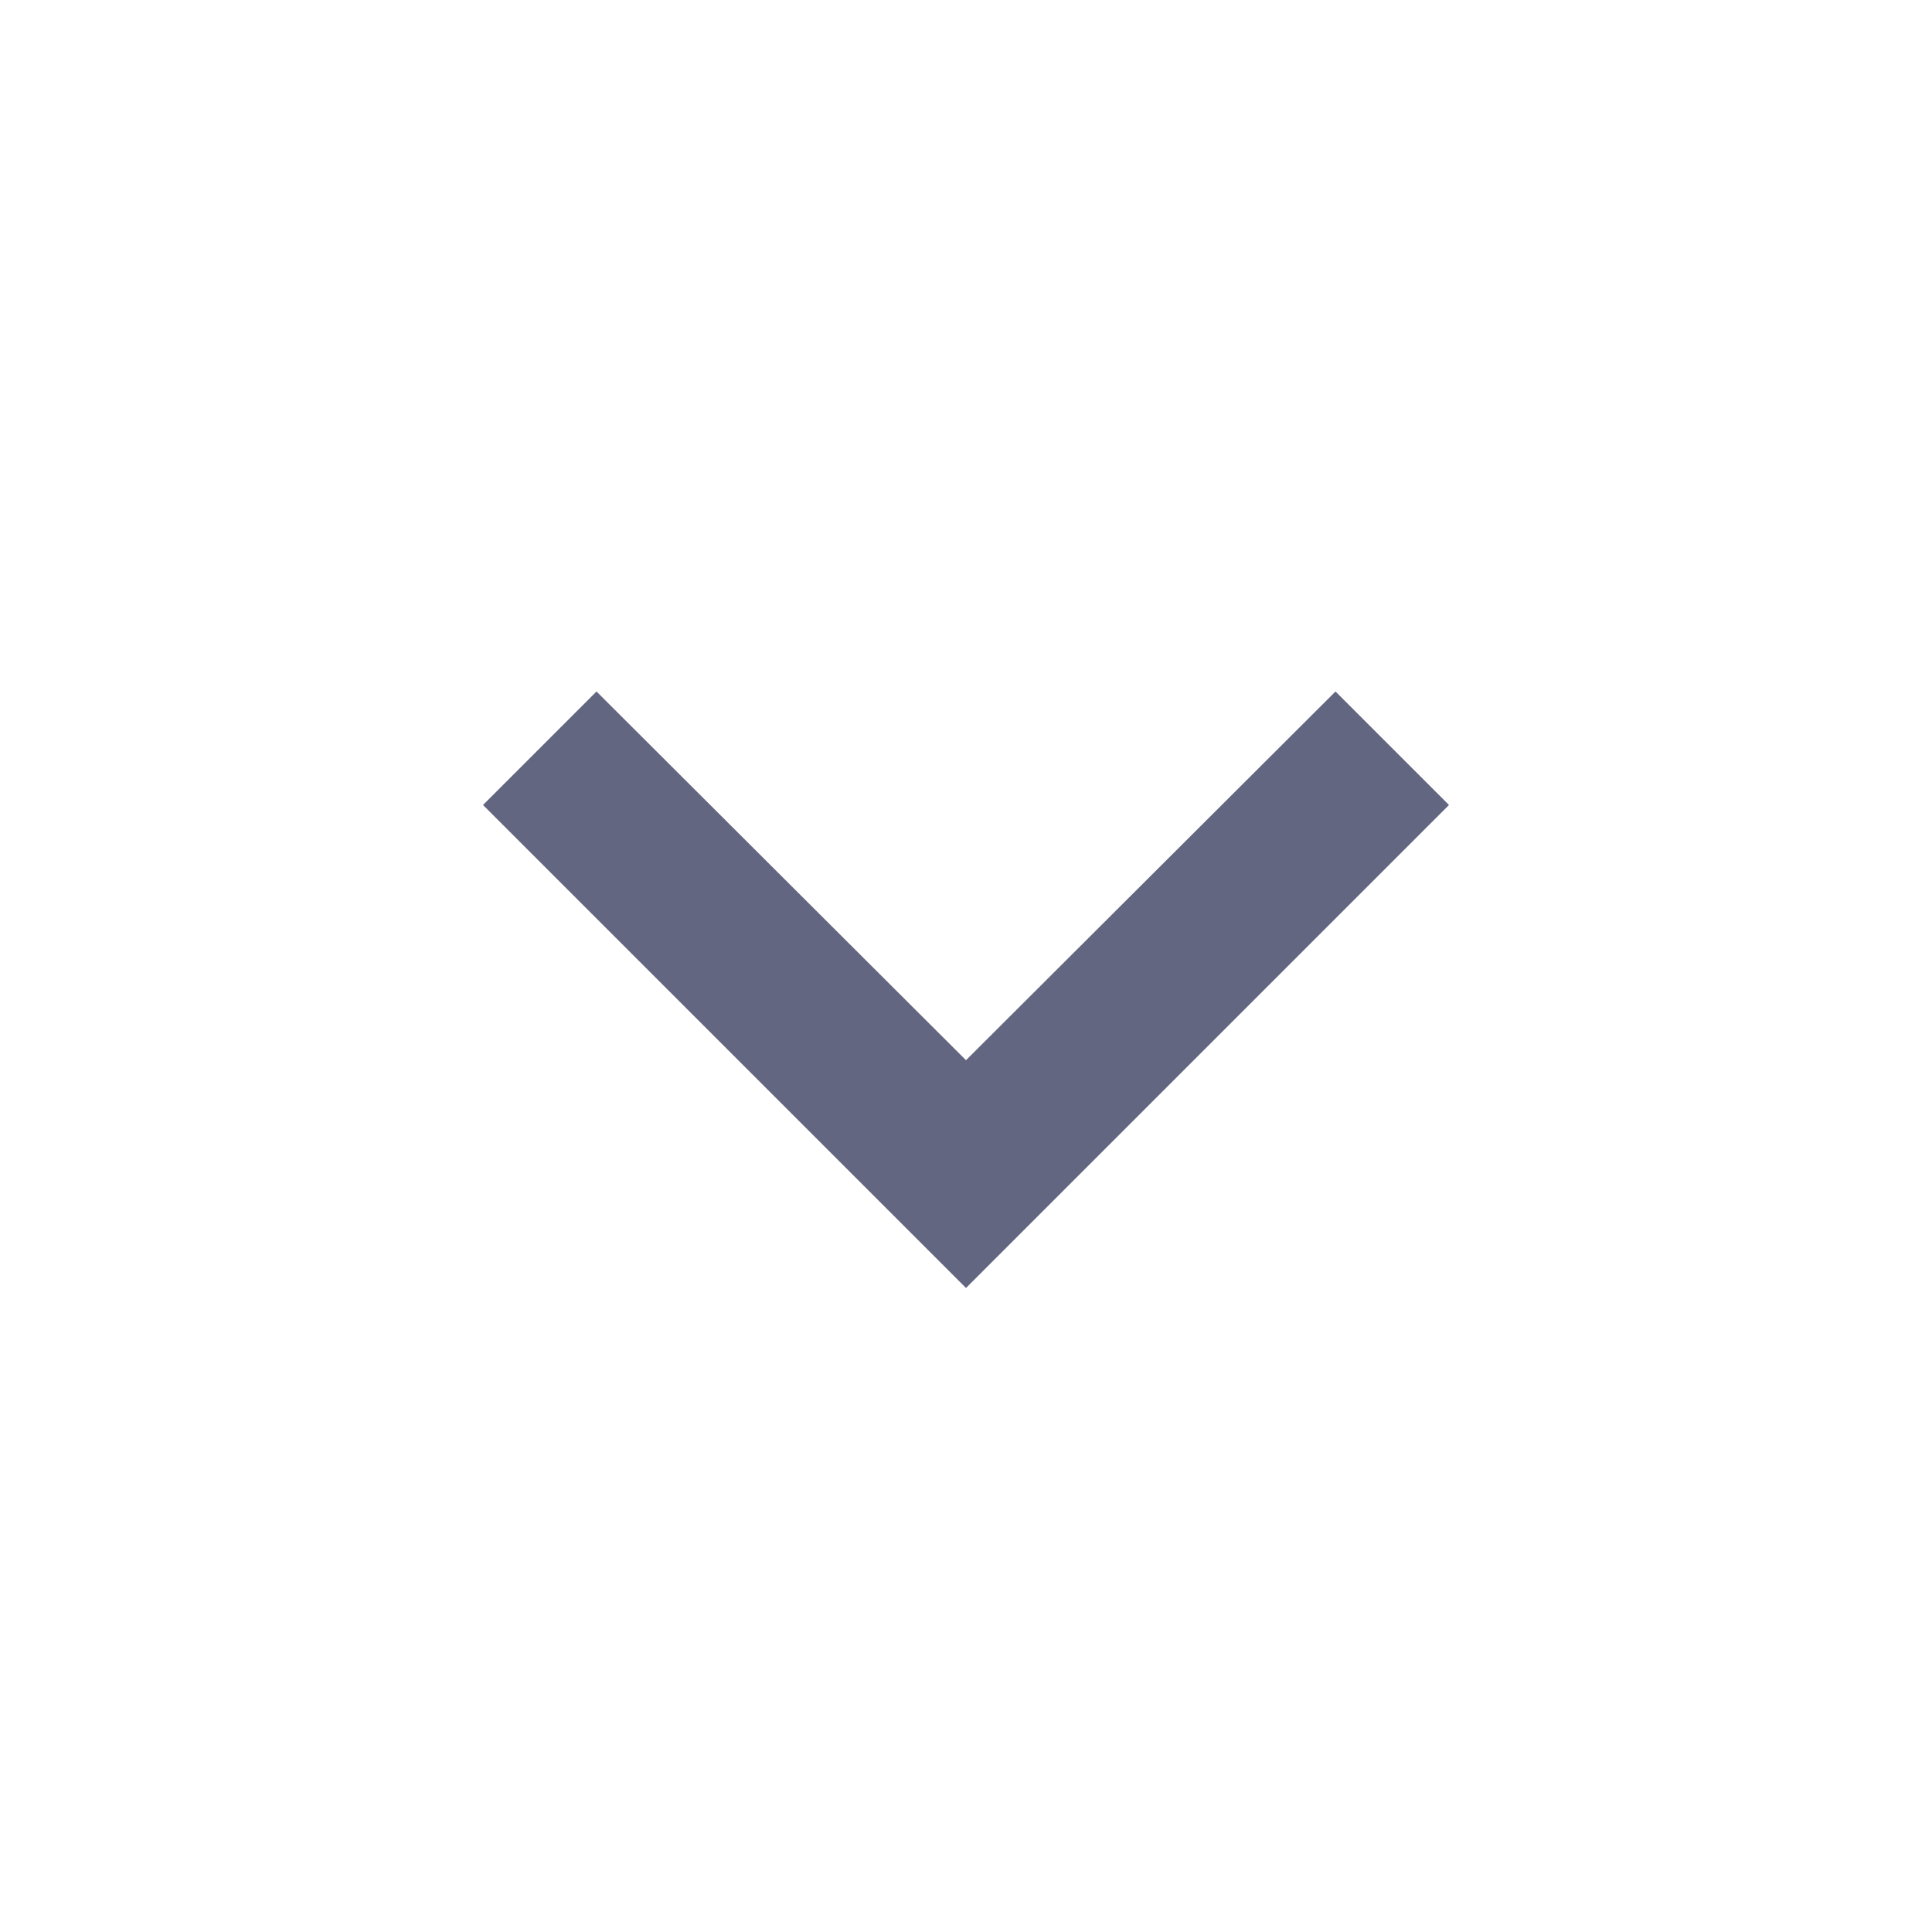 <svg xmlns="http://www.w3.org/2000/svg" width="24" height="24" viewBox="0 0 24 24">
    <g fill="none" fill-rule="evenodd">
        <path d="M0 0h24v24H0z"/>
        <path fill="#636680" d="M16.59 8.59L12 13.17 7.41 8.59 6 10l6 6 6-6z"/>
    </g>
</svg>
